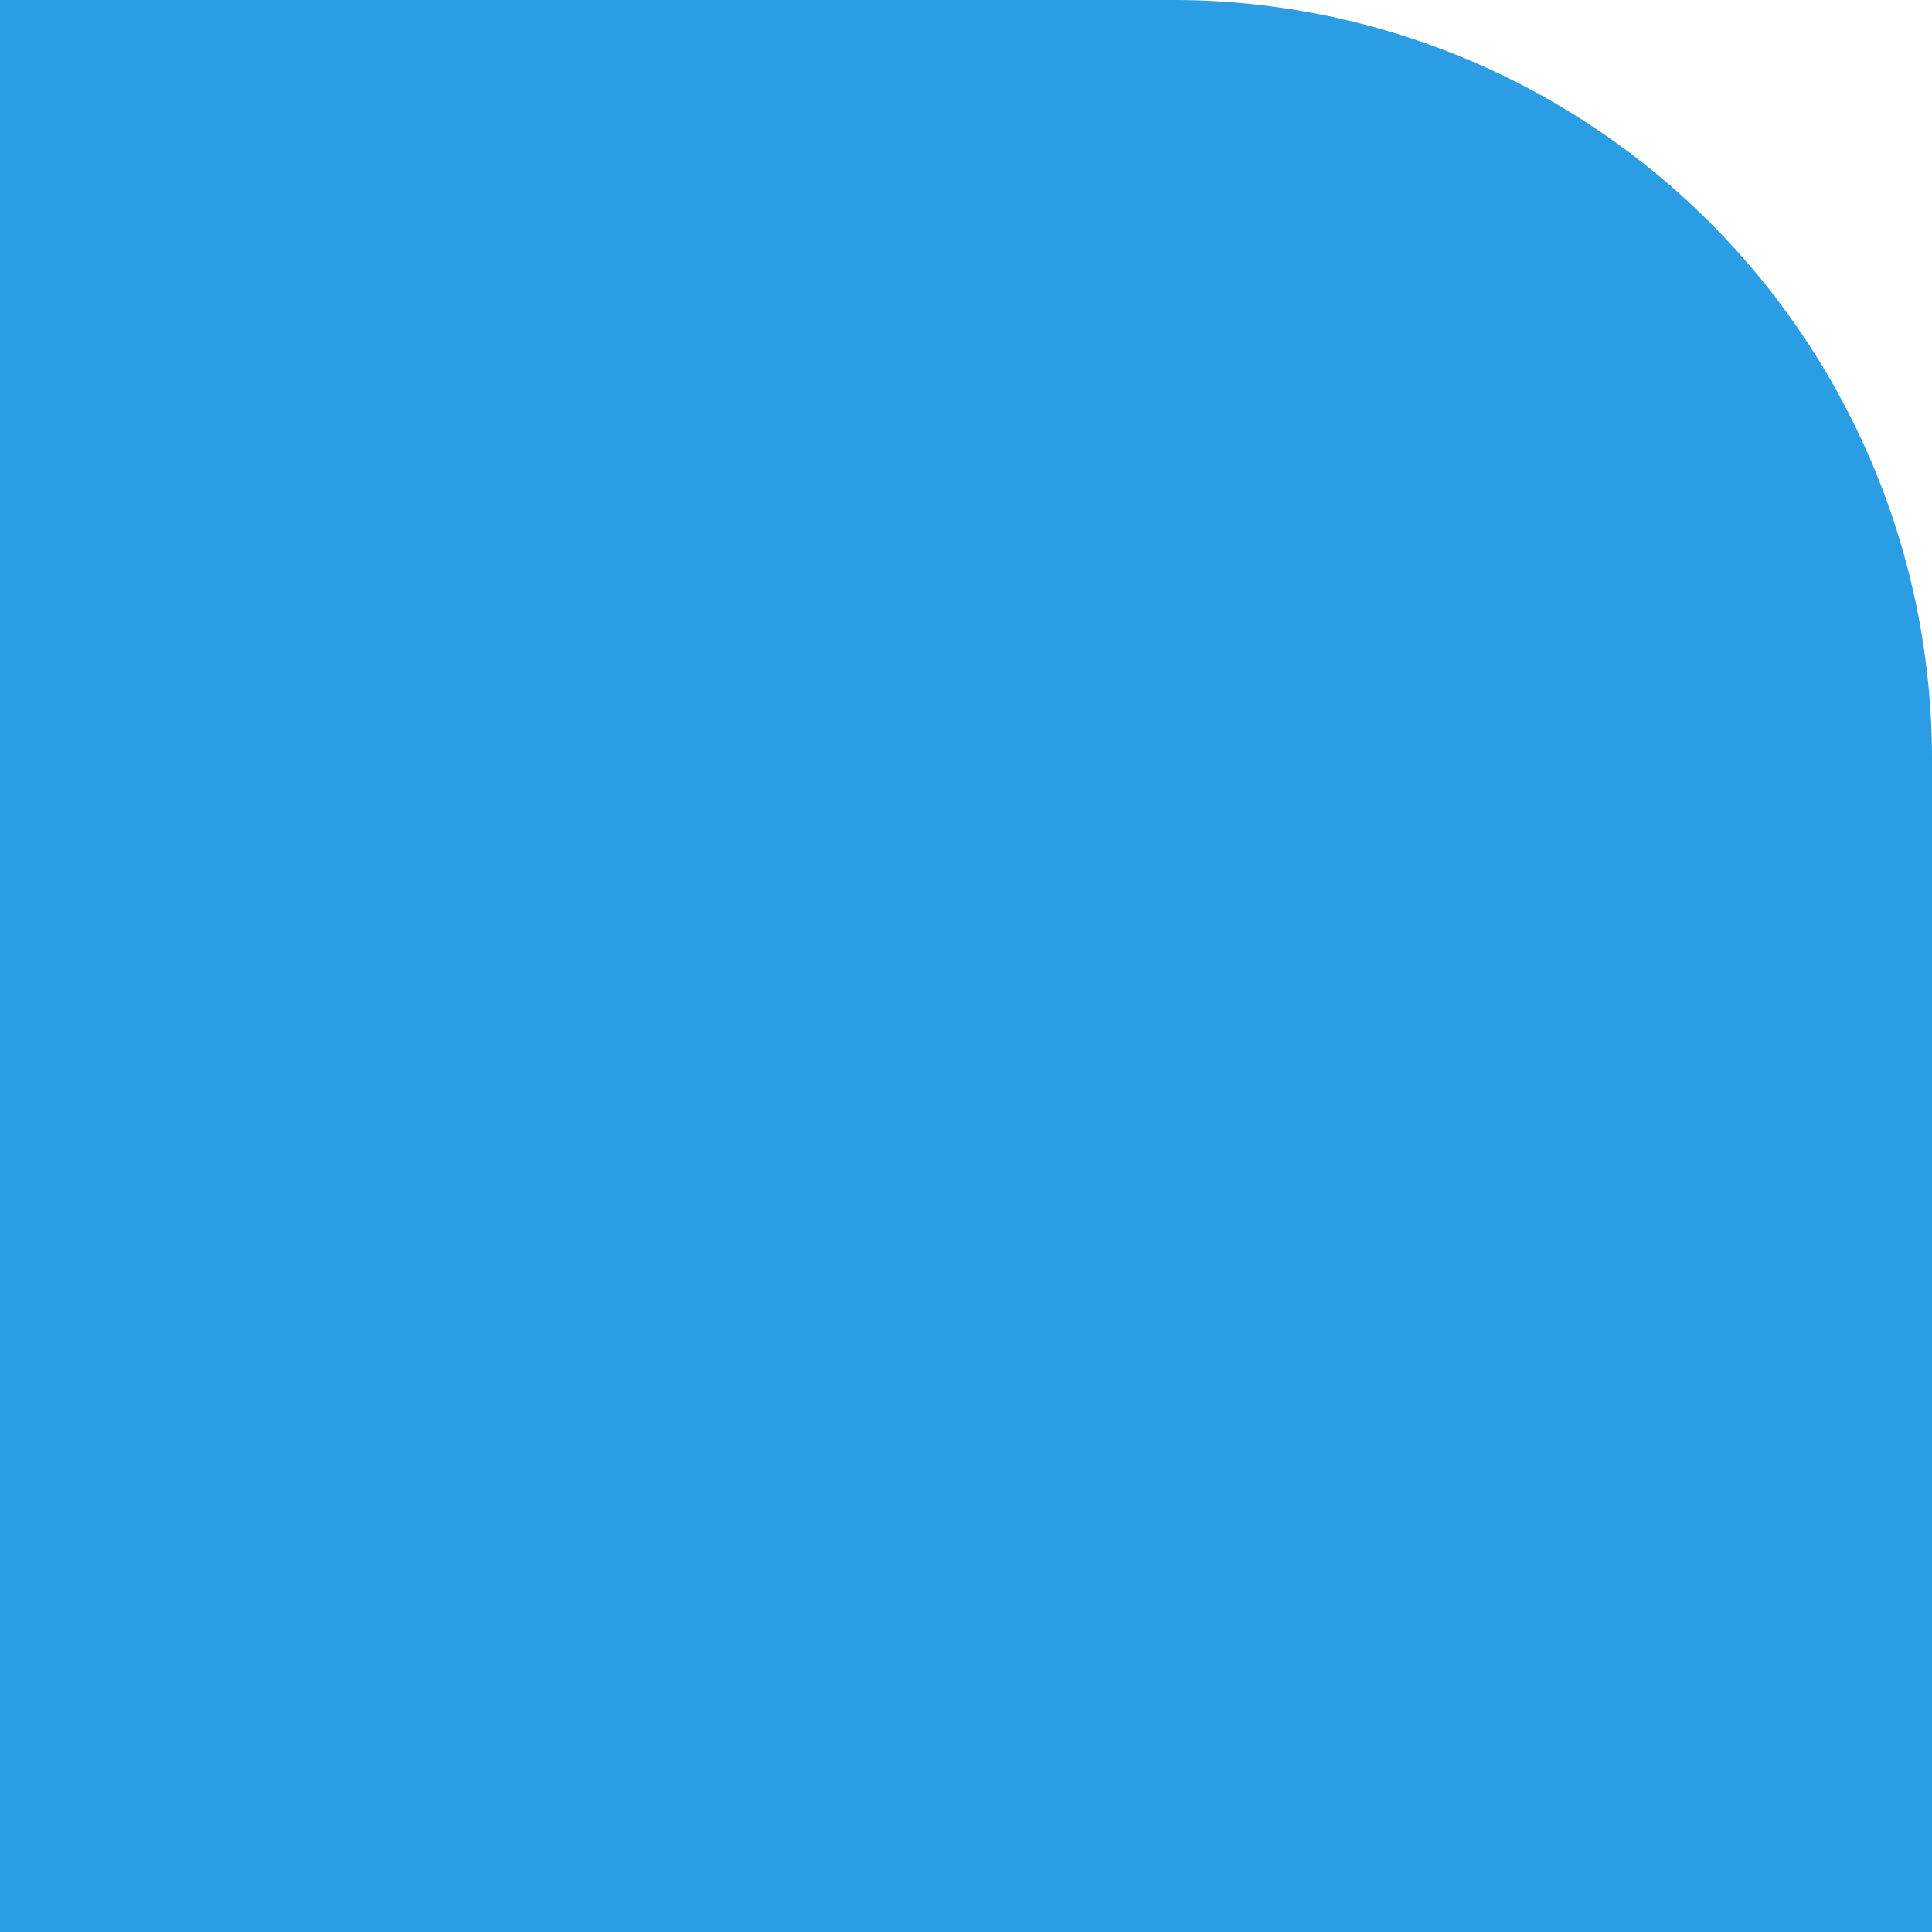<?xml version="1.0" encoding="UTF-8"?>
<svg xmlns="http://www.w3.org/2000/svg" xmlns:xlink="http://www.w3.org/1999/xlink" width="100" height="100" viewBox="0 0 100 100">
  <defs>
    <clipPath id="clip-icon">
      <rect width="100" height="100"></rect>
    </clipPath>
  </defs>
  <g id="icon" clip-path="url(#clip-icon)">
    <path id="icon-2" data-name="icon" d="M334,578h60.714A39.286,39.286,0,0,1,434,617.286V678H334Z" transform="translate(-334 -578)" fill="#2b9de5"></path>
  </g>
</svg>
